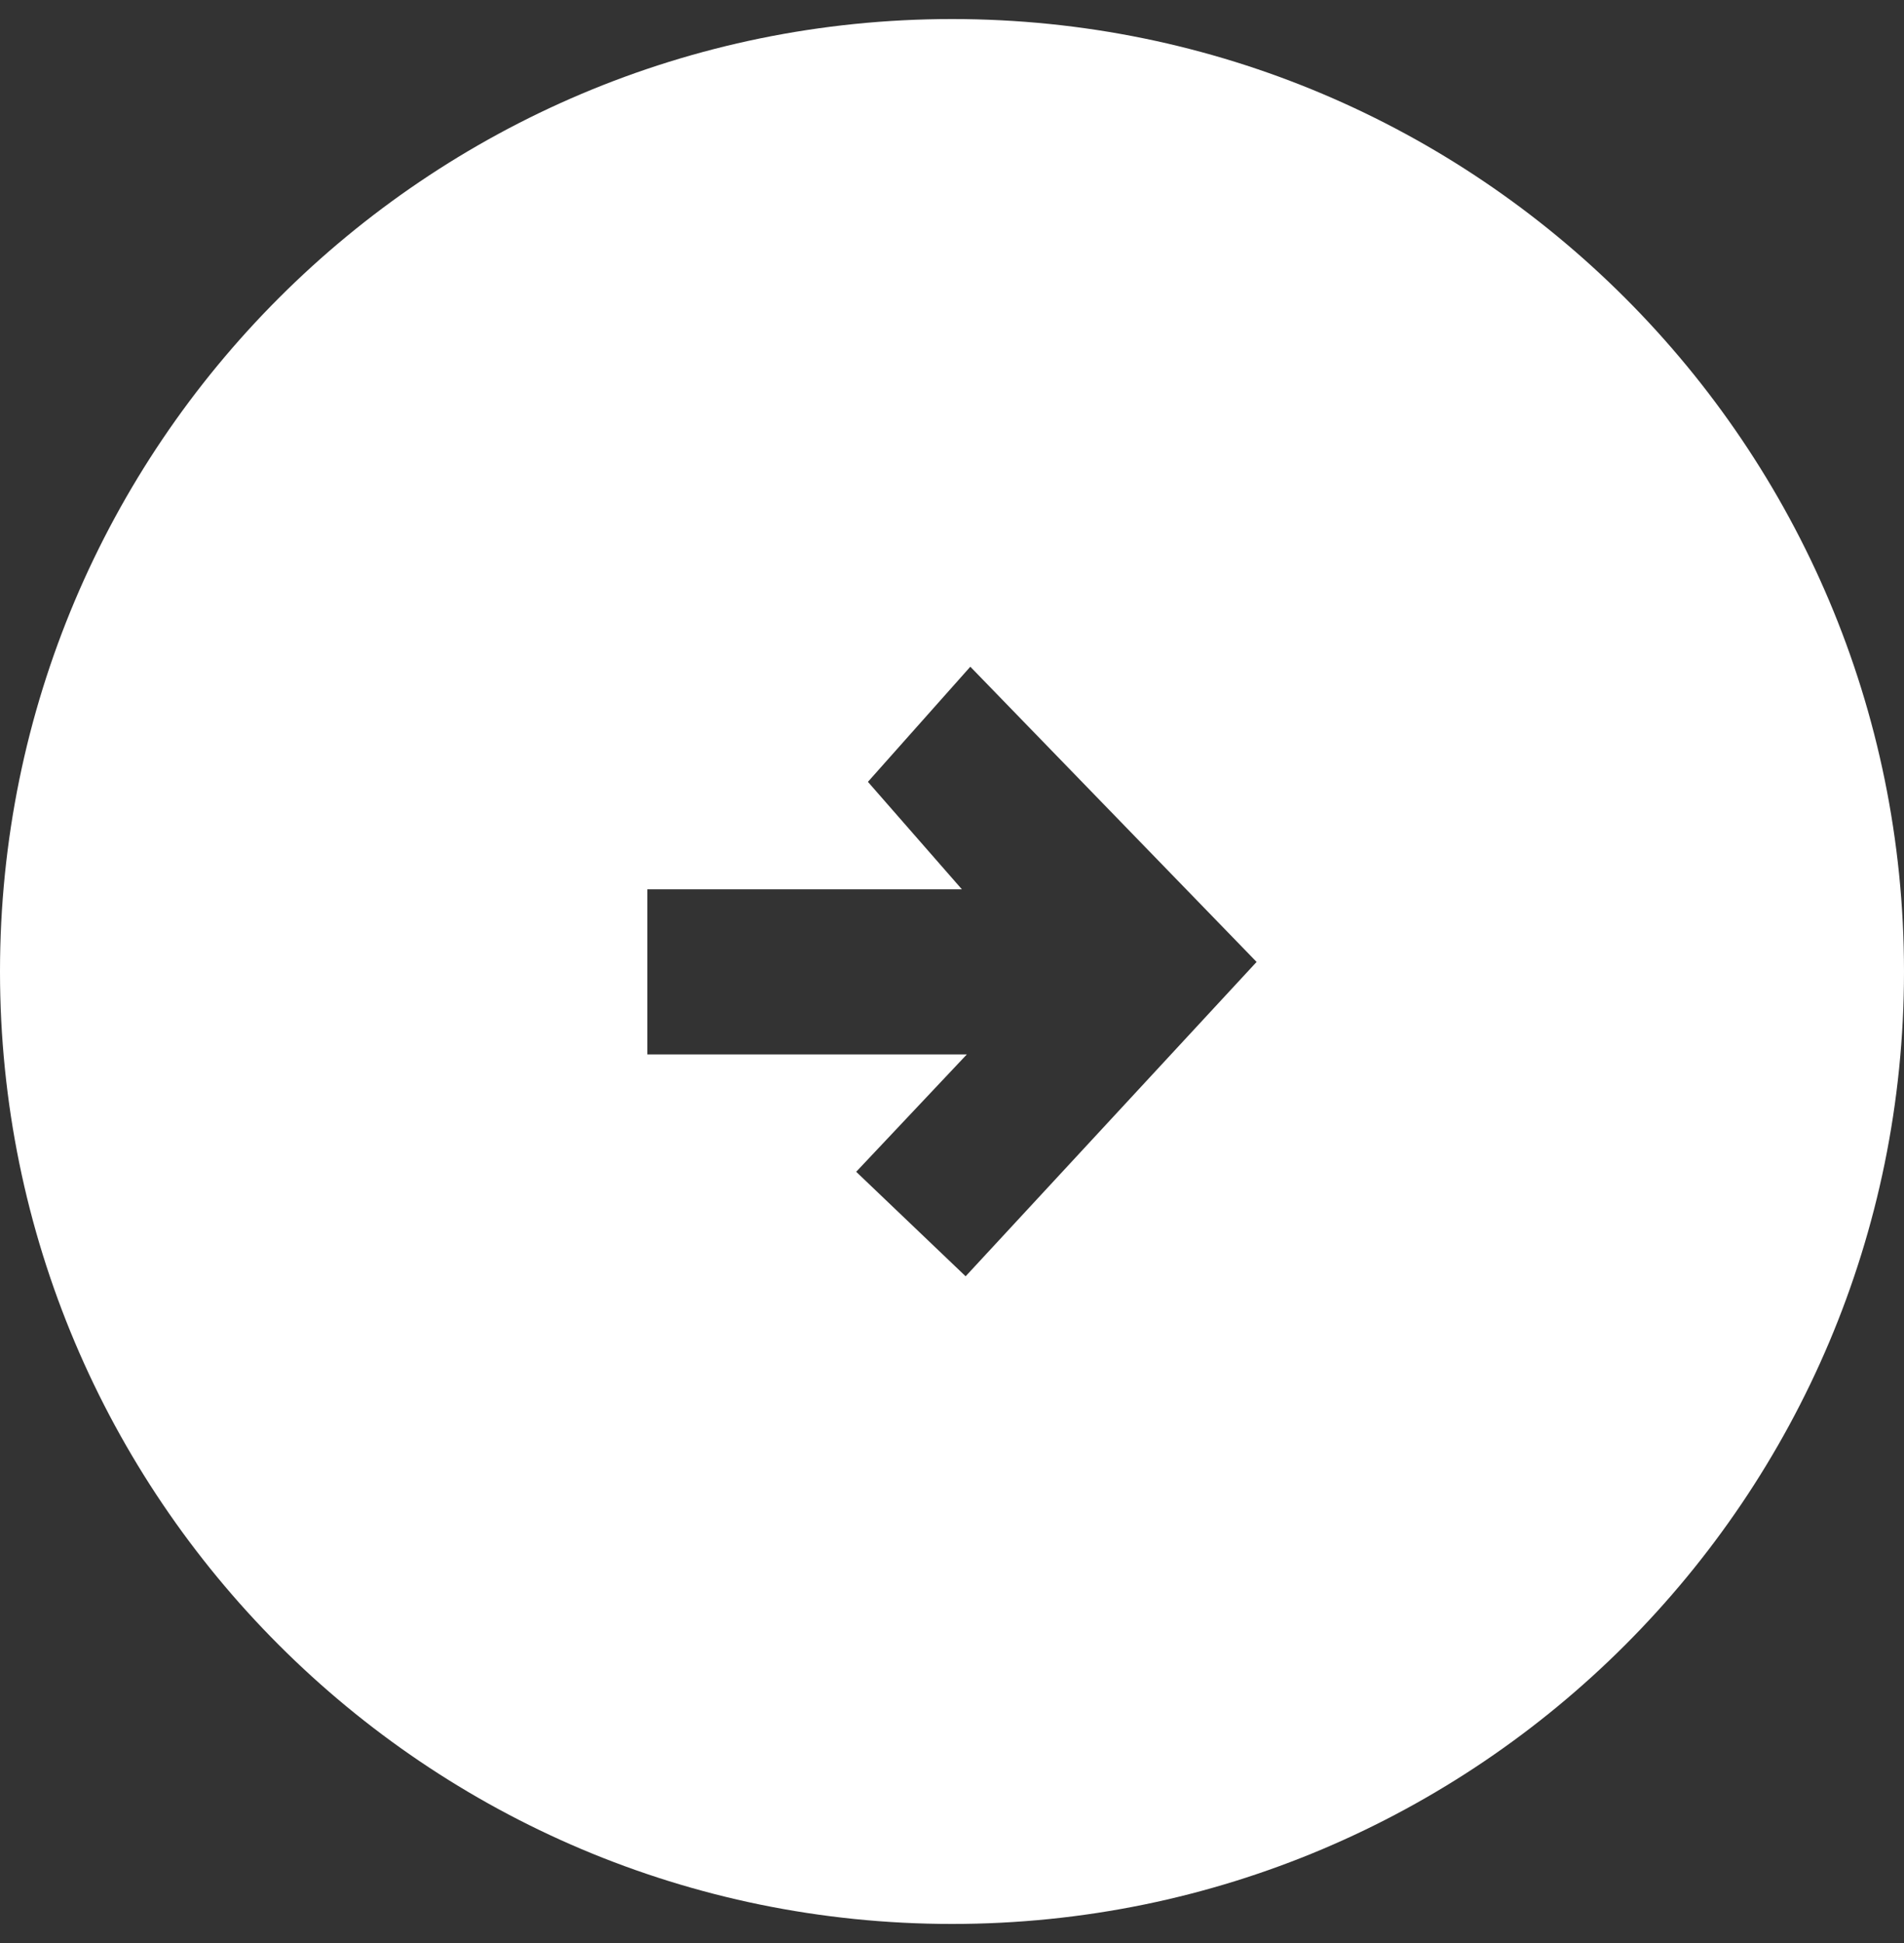 <?xml version="1.0" encoding="UTF-8" standalone="no"?>
<svg width="50px" height="51px" viewBox="0 0 50 51" version="1.1" xmlns="http://www.w3.org/2000/svg" xmlns:xlink="http://www.w3.org/1999/xlink">
    <rect x="0" y="0" width="50" height="51" fill="#333333" stroke="none"/>
    <title>Icon - Arrow Circle Filled</title>
    <defs></defs>
    <g id="Symbols" stroke="none" stroke-width="1" fill="none" fill-rule="evenodd">
        <g id="Icon---Arrow-Circle-Filled" fill="#FFFFFF">
            <g transform="translate(0, 0.5)" id="Combined-Shape">
                <path d="M25,50 C11.193,50 0,38.807 0,25 C0,11.193 11.193,0 25,0 C38.807,0 50,11.193 50,25 C50,38.807 38.807,50 25,50 Z M25.481,17 L22.792,20.022 L25.259,22.842 L17,22.842 L17,27.176 L25.39,27.176 L22.484,30.257 L25.358,33 L32.999,24.749 L25.481,17 Z"></path>
            </g>
        </g>
    </g>
</svg>